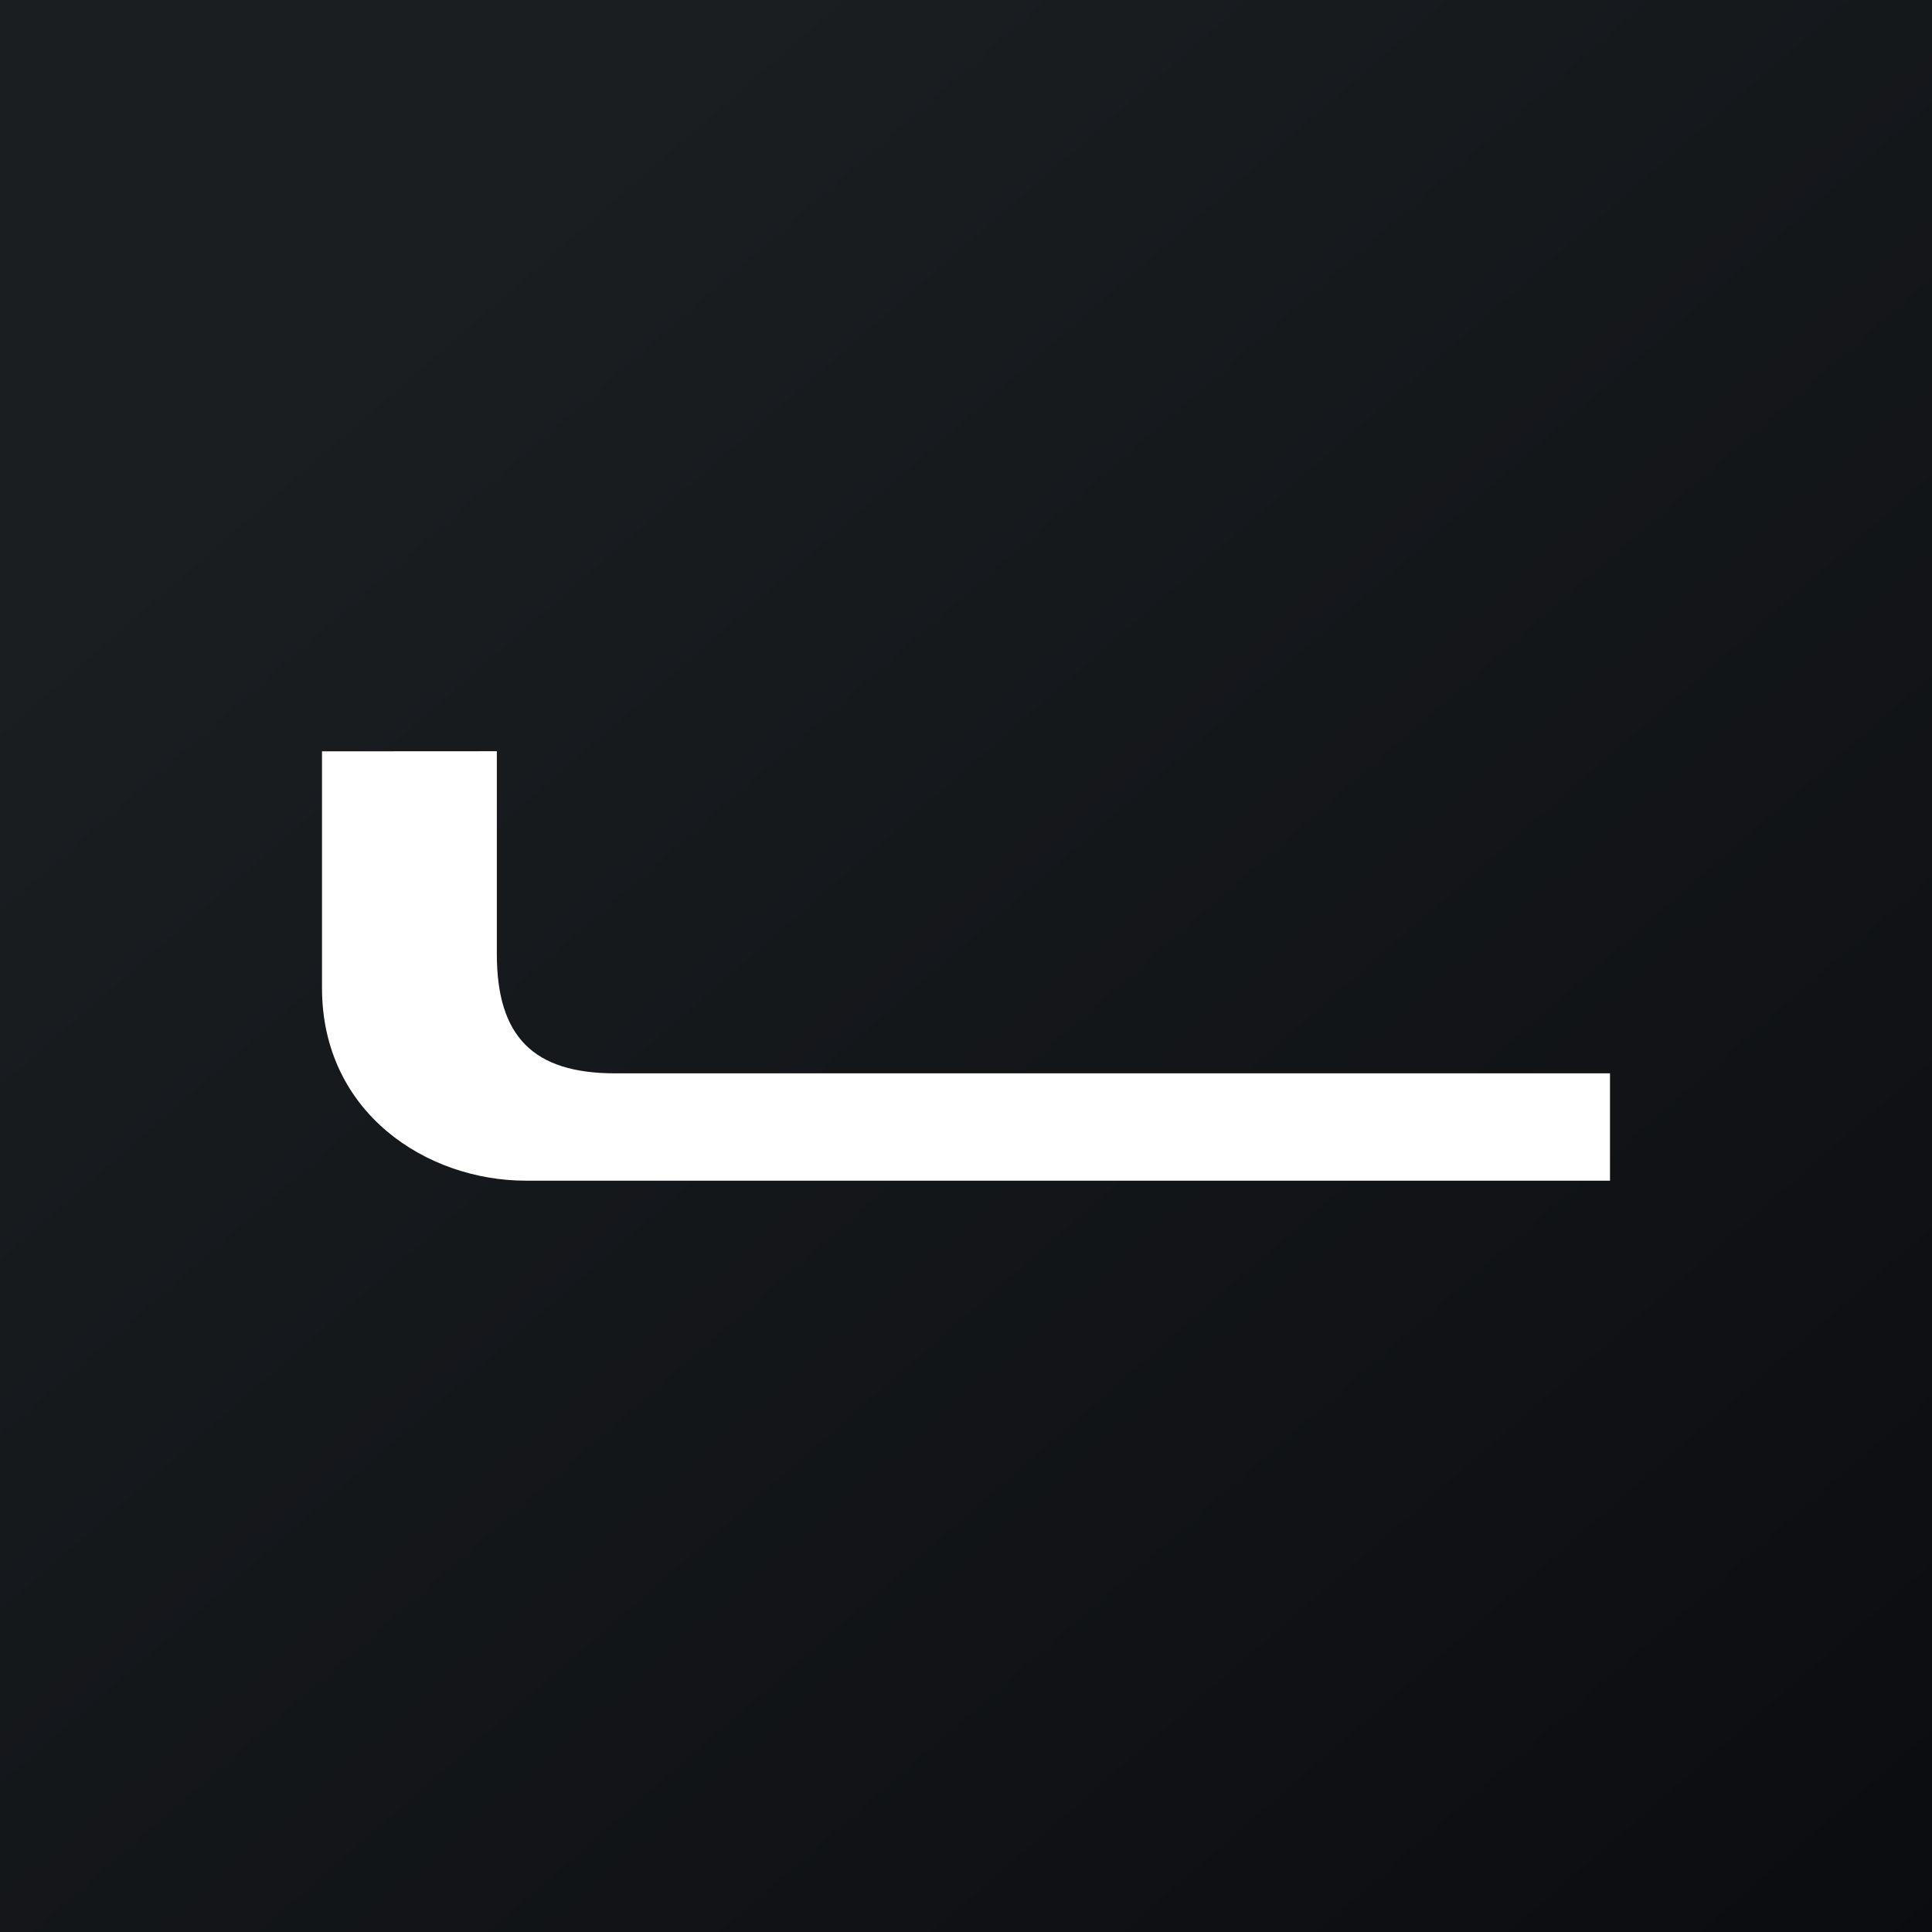<!-- by TradingView --><svg width="18" height="18" fill="none" xmlns="http://www.w3.org/2000/svg"><rect width="100%" height="100%" fill="#808080" stroke="none"/><path fill="url(#paint0_linear_3186)" d="M0 0h18v18H0z"/><path fill-rule="evenodd" clip-rule="evenodd" d="M5.73 10c-.762 0-1.101-.343-1.101-1.111v-1.89L3 7v2.204C3 10.37 3.978 11 4.898 11H15v-1H5.73z" fill="#fff"/><defs><linearGradient id="paint0_linear_3186" x1="3.349" y1="3.122" x2="21.904" y2="24.434" gradientUnits="userSpaceOnUse"><stop stop-color="#1A1E21"/><stop offset="1" stop-color="#06060A"/></linearGradient></defs></svg>